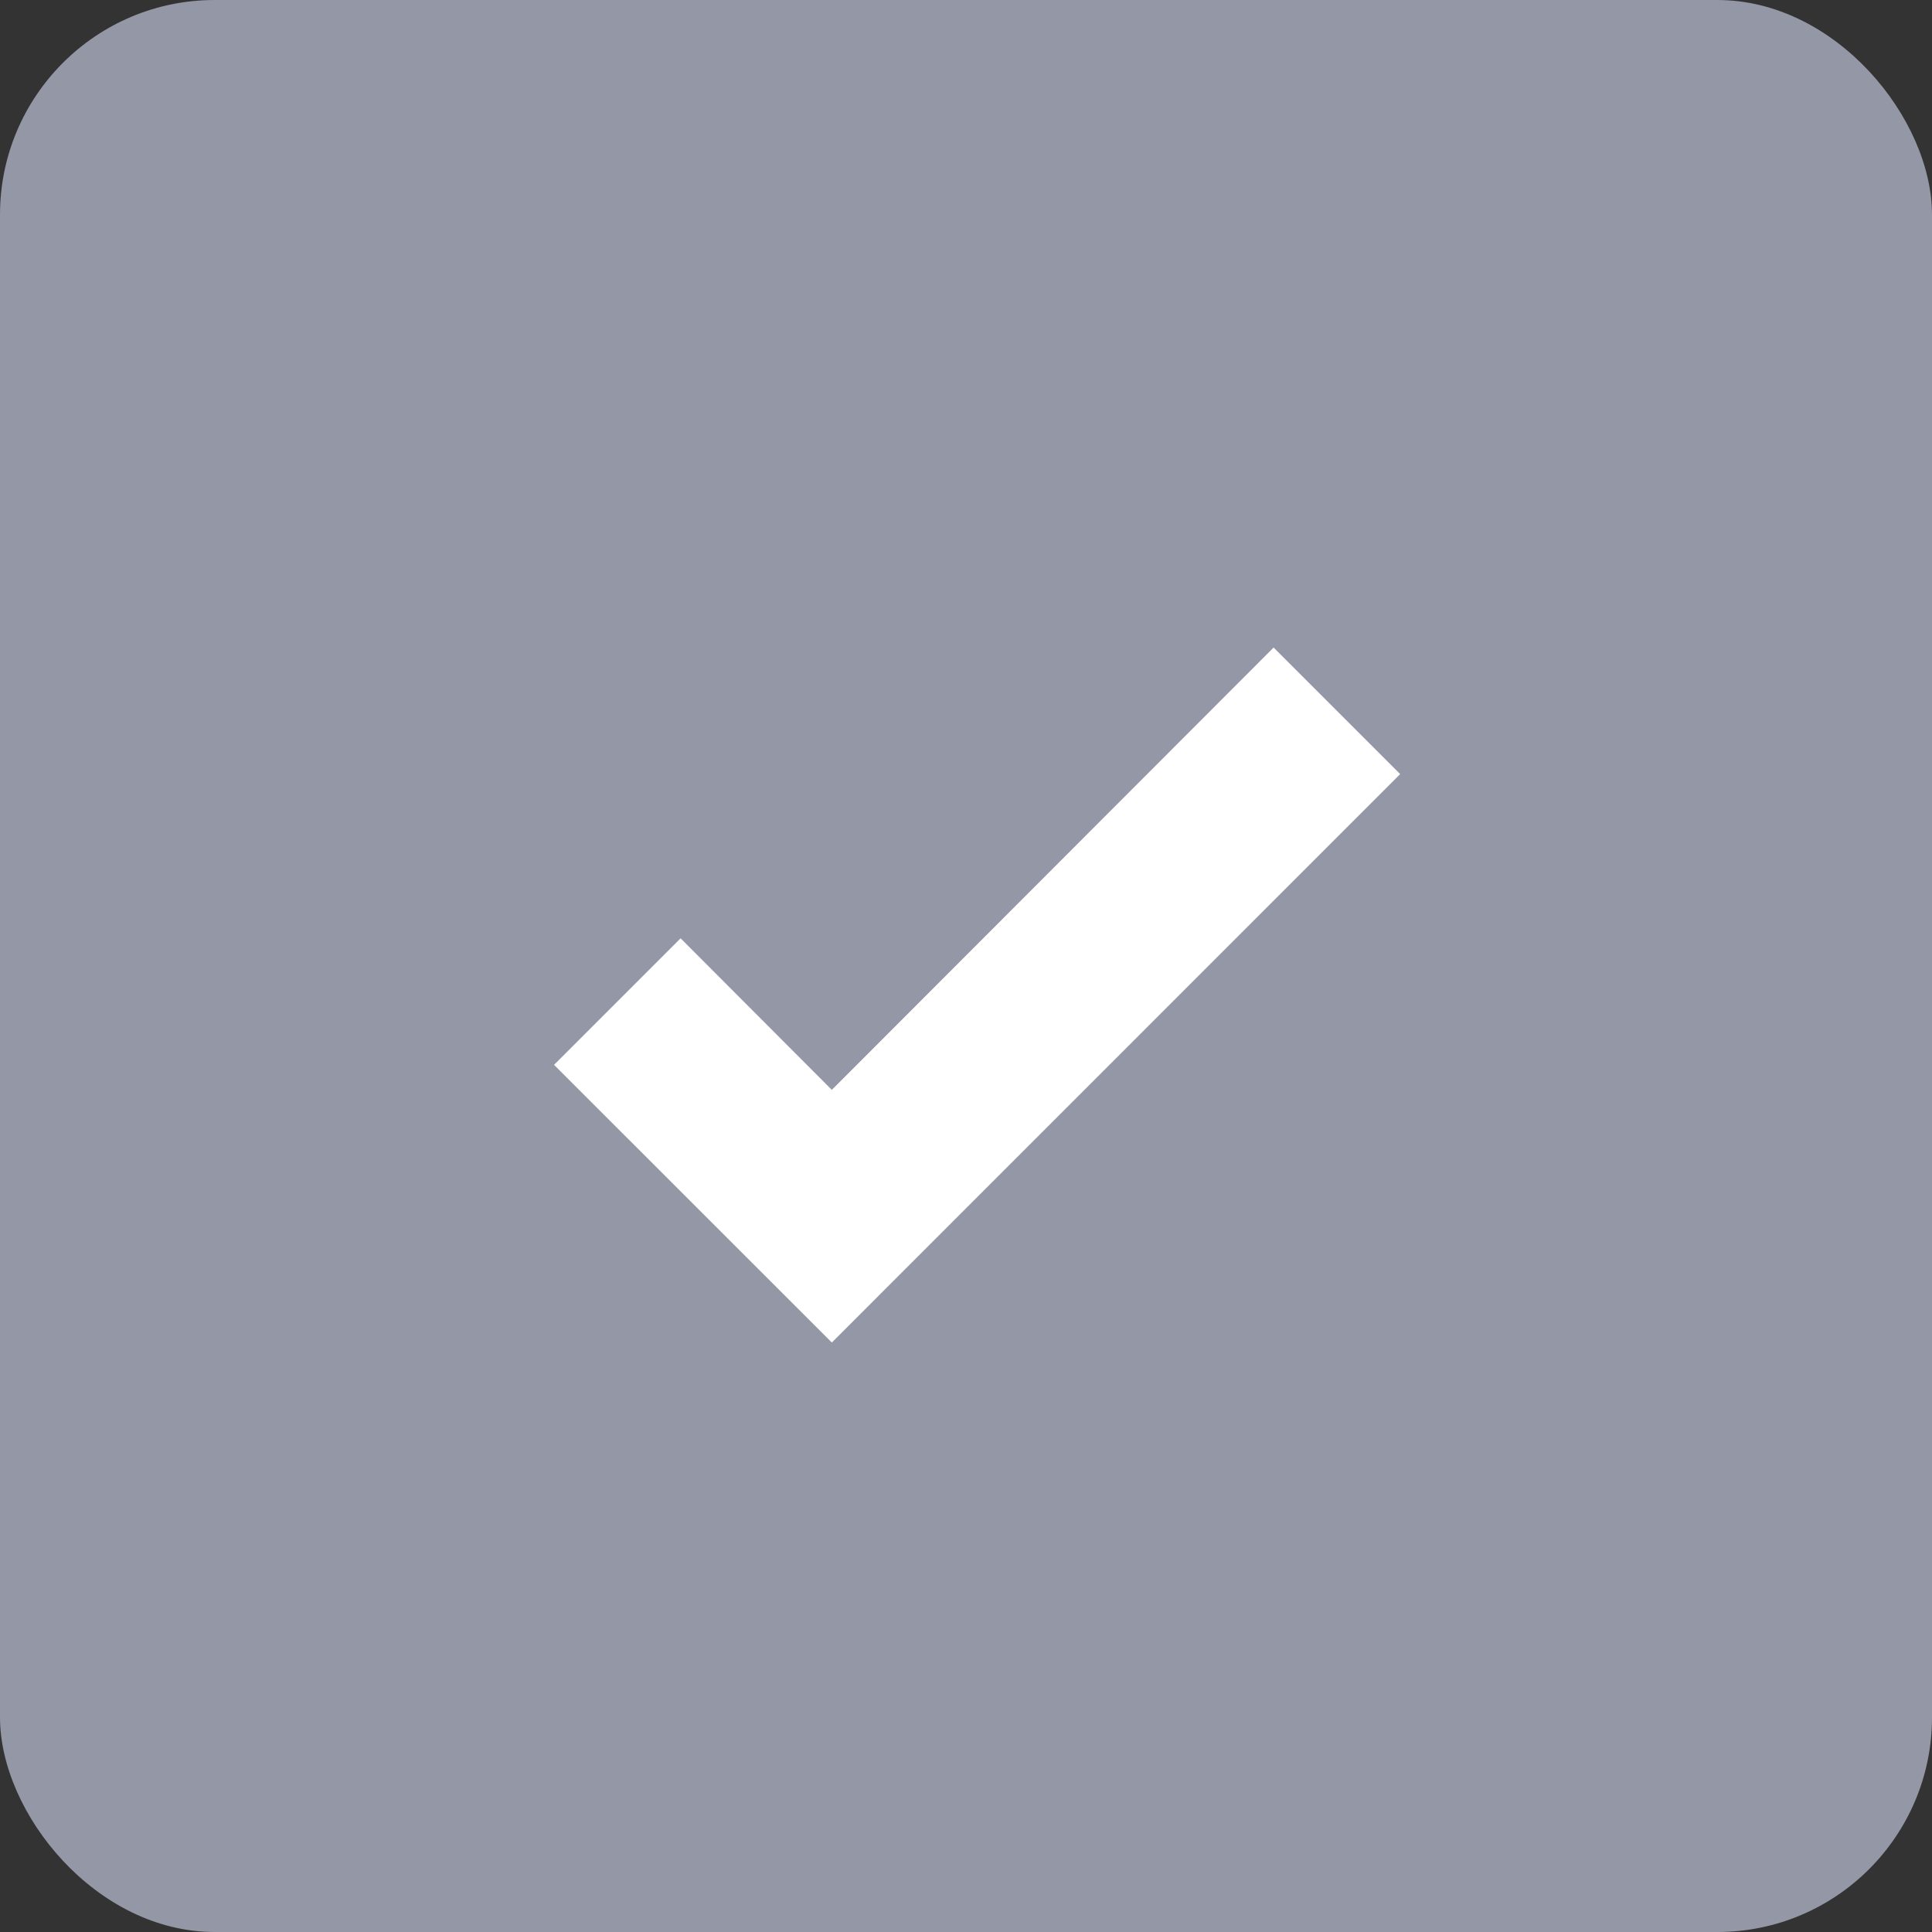 <?xml version="1.0" encoding="UTF-8"?> <svg xmlns="http://www.w3.org/2000/svg" width="18" height="18" viewBox="0 0 18 18" fill="none"><rect x="0" y="0" width="18" height="18" fill="#333333" stroke="none"/> <rect width="18" height="18" rx="2" fill="#9497A5"></rect> <path d="M7.75 12.508L5.162 9.921L6.341 8.742L7.75 10.154L11.866 6.033L13.045 7.212L7.75 12.508Z" fill="white"></path> </svg> 